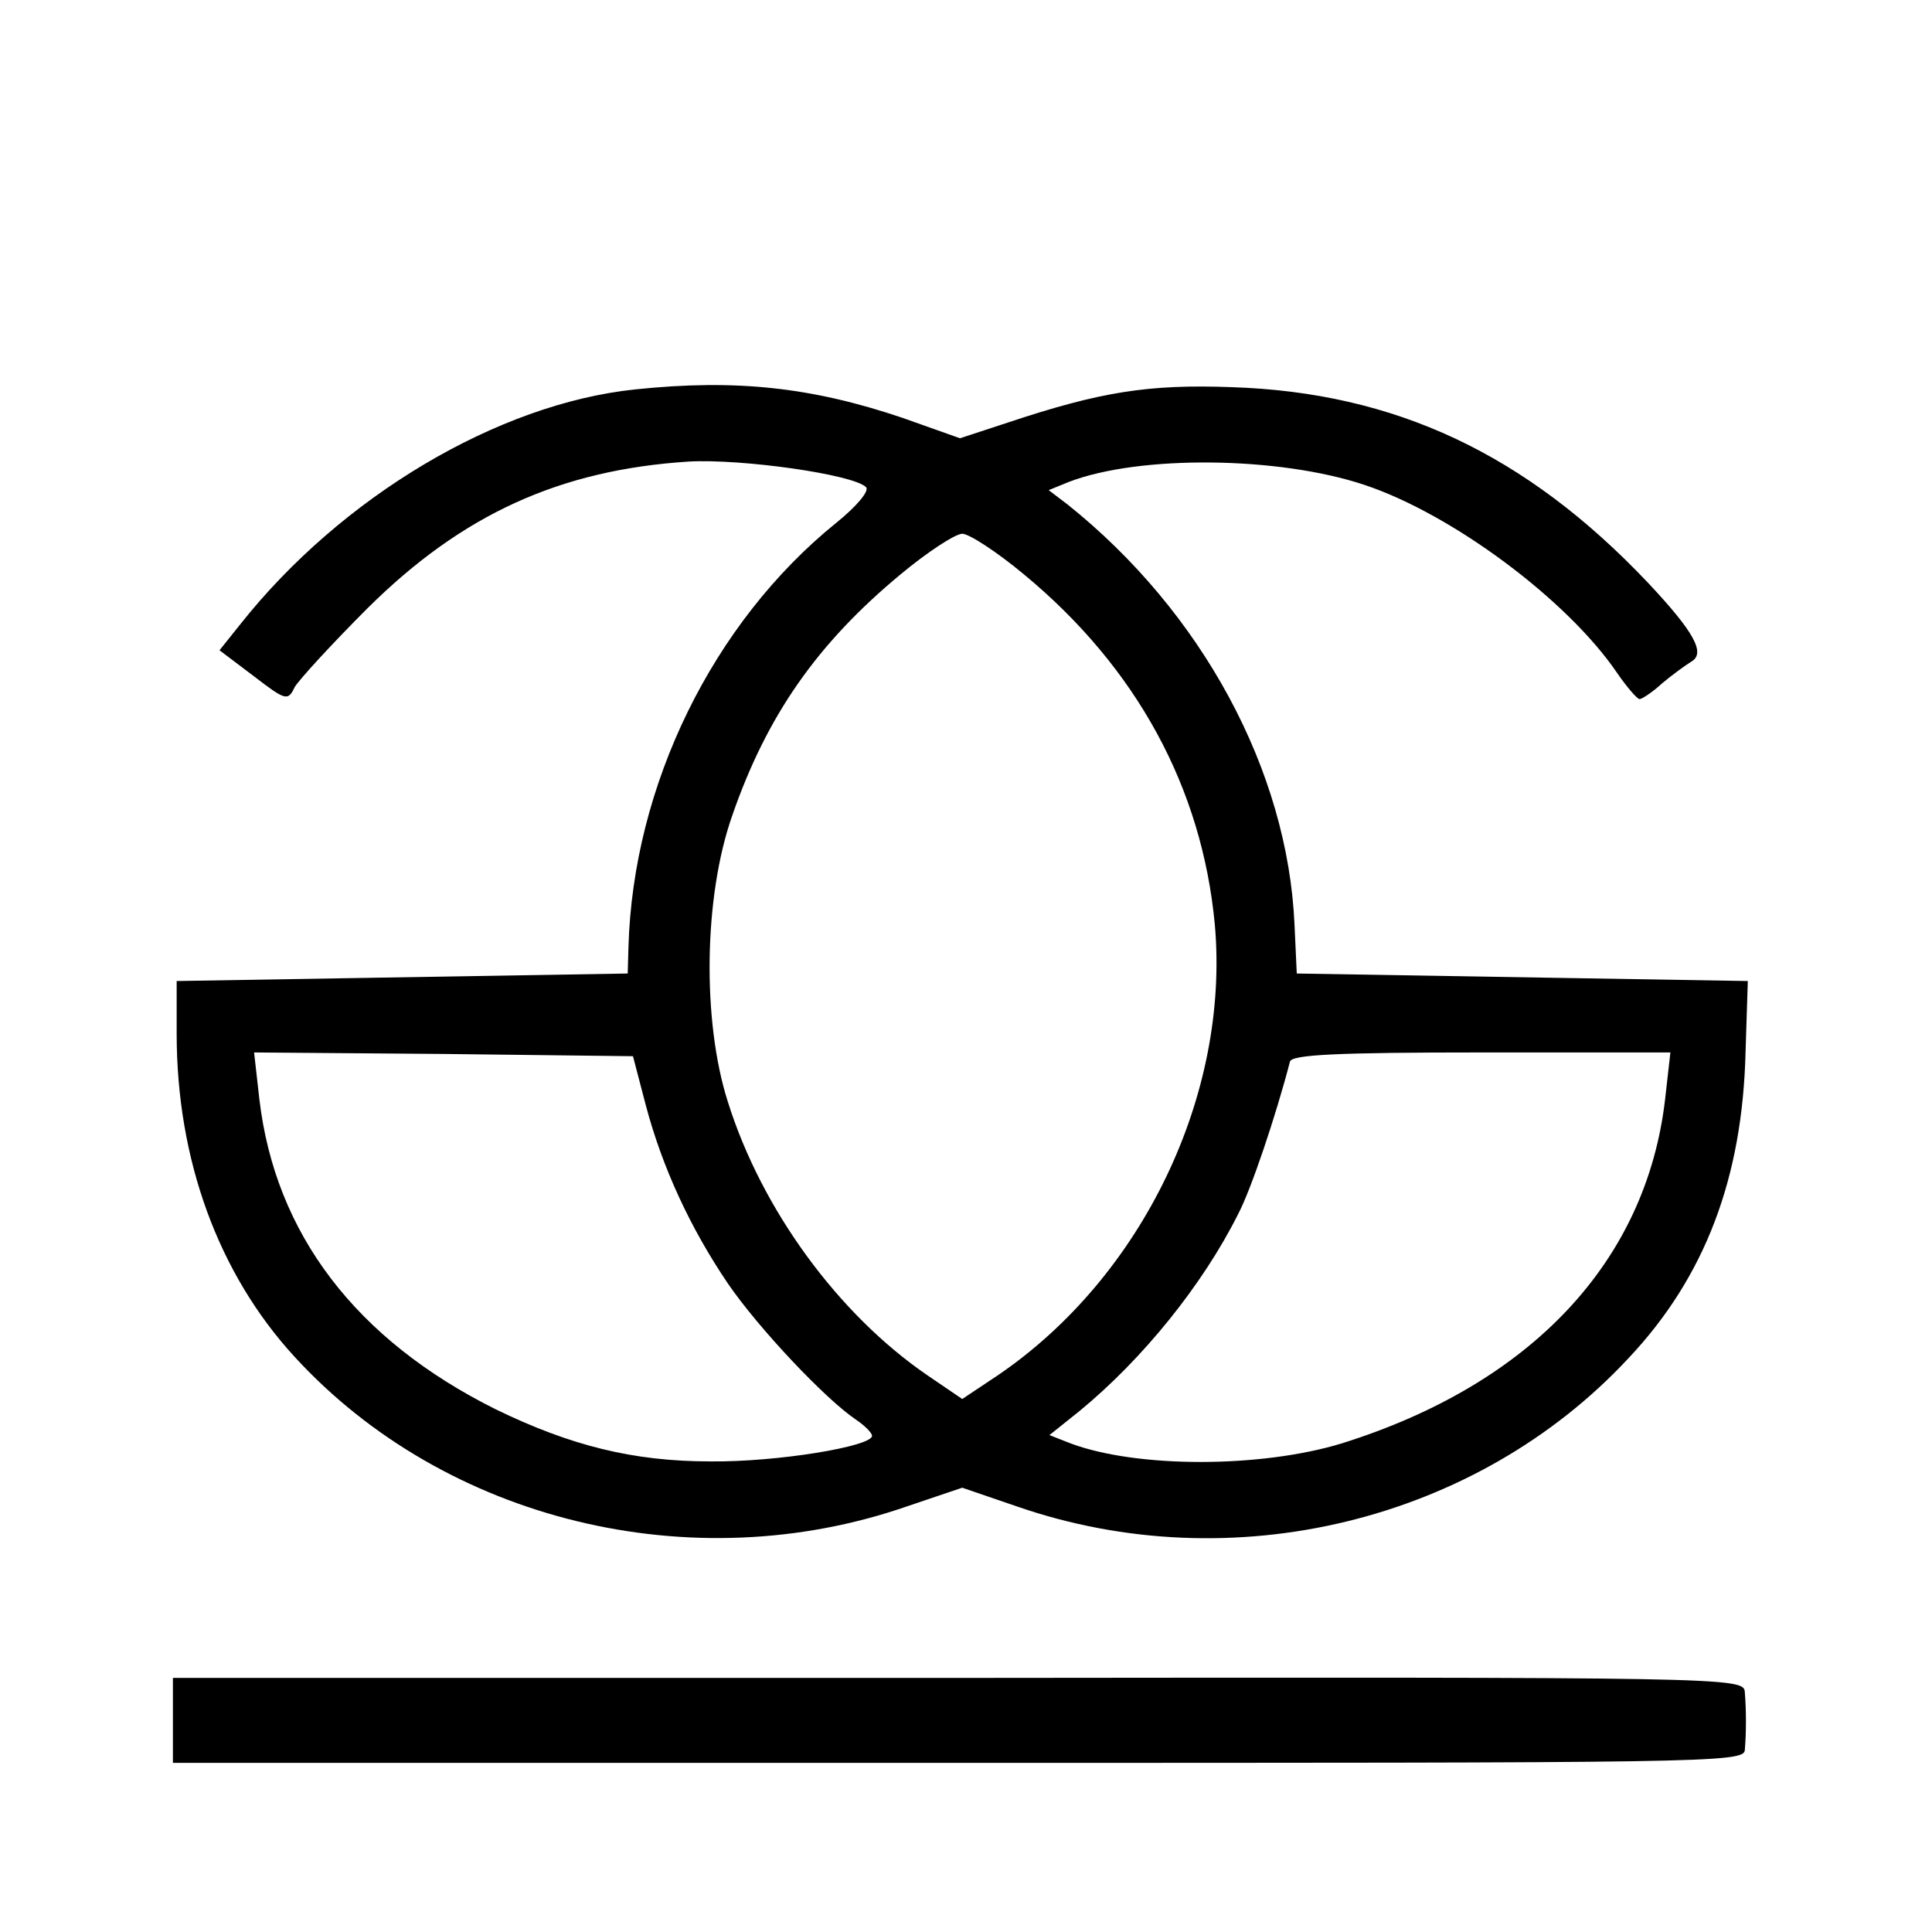 <?xml version="1.0" standalone="no"?>
<!DOCTYPE svg PUBLIC "-//W3C//DTD SVG 20010904//EN"
 "http://www.w3.org/TR/2001/REC-SVG-20010904/DTD/svg10.dtd">
<svg version="1.0" xmlns="http://www.w3.org/2000/svg"
 width="257pt" height="257pt" viewBox="0 0 257 257"
 preserveAspectRatio="xMidYMid meet">
<g transform="translate(0,257) scale(0.1,-0.1)"
fill="#000000" stroke="none">
<path d="M845 2052 c-183 -19 -391 -143 -525 -312 l-28 -35 45 -34 c43 -33 46
-34 55 -15 6 10 49 57 97 105 126 125 256 184 427 195 70 4 219 -17 236 -34 5
-5 -13 -26 -39 -47 -165 -133 -271 -350 -277 -565 l-1 -35 -300 -5 -300 -5 0
-70 c0 -167 55 -319 157 -430 200 -218 528 -298 814 -199 l74 25 73 -25 c286
-99 611 -20 813 197 102 108 152 240 156 408 l3 94 -300 5 -300 5 -3 65 c-9
205 -123 416 -302 559 l-25 19 27 11 c94 36 279 34 393 -4 117 -39 270 -153
336 -250 13 -19 27 -35 30 -35 3 0 17 9 30 21 13 11 31 24 39 29 19 11 4 39
-58 105 -162 171 -336 253 -554 260 -110 4 -174 -6 -297 -47 l-64 -21 -76 27
c-121 41 -222 52 -356 38z m517 -246 c150 -124 237 -284 254 -466 20 -226 -96
-468 -288 -599 l-48 -32 -47 32 c-118 81 -220 220 -265 364 -34 107 -32 272 6
380 46 133 113 229 224 321 36 30 73 54 82 54 9 0 46 -24 82 -54z m-503 -706
c22 -83 59 -163 109 -237 41 -60 130 -154 170 -181 12 -8 22 -18 22 -22 0 -14
-126 -35 -215 -34 -103 0 -186 21 -285 69 -187 93 -294 234 -315 413 l-7 62
252 -2 252 -3 17 -65z m1356 8 c-25 -216 -178 -379 -430 -458 -108 -33 -273
-33 -361 0 l-28 11 40 32 c84 69 164 168 211 262 17 32 50 130 69 203 3 9 62
12 255 12 l251 0 -7 -62z"/>
<path d="M230 281 l0 -56 1045 0 c993 0 1045 0 1046 17 2 23 2 53 0 77 -1 20
-17 20 -1046 19 l-1045 0 0 -57z"/>
</g>
</svg>
